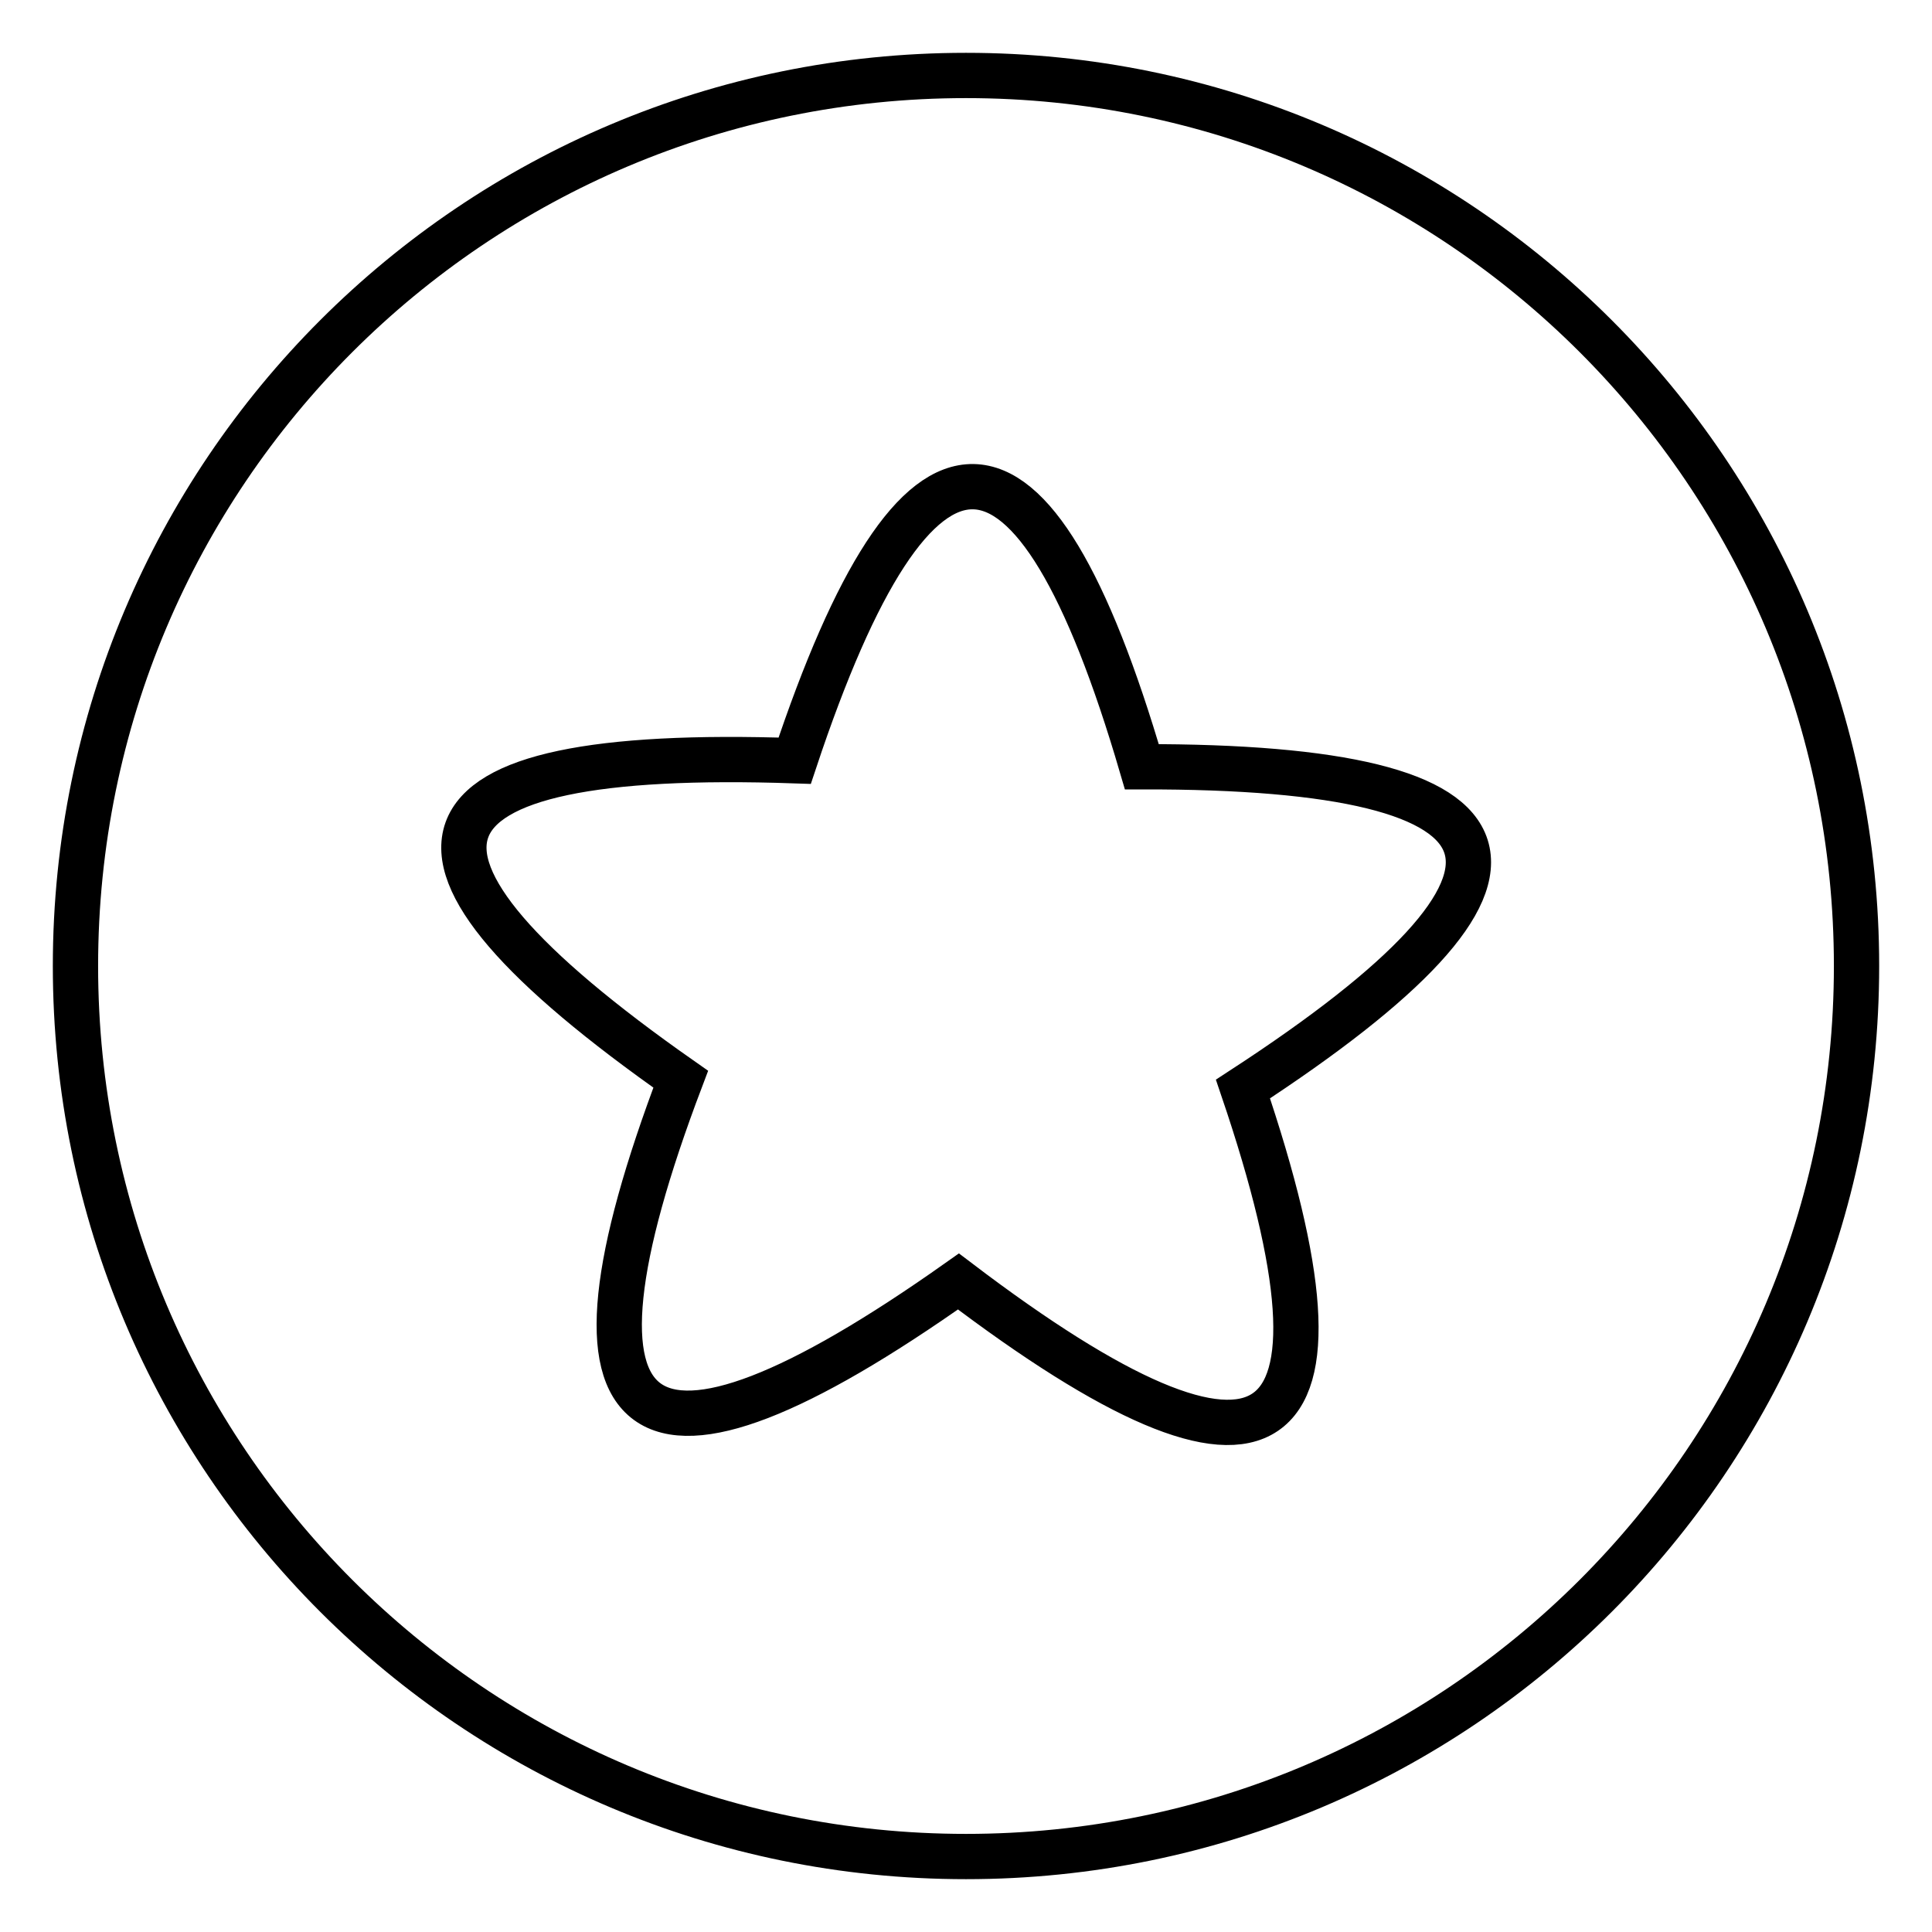<?xml version="1.0" encoding="utf-8"?>
<!-- Svg Vector Icons : http://www.onlinewebfonts.com/icon -->
<!DOCTYPE svg PUBLIC "-//W3C//DTD SVG 1.1//EN" "http://www.w3.org/Graphics/SVG/1.1/DTD/svg11.dtd">
<svg version="1.1" xmlns="http://www.w3.org/2000/svg" xmlns:xlink="http://www.w3.org/1999/xlink" x="0px" y="0px" viewBox="0 0 256 256" enable-background="new 0 0 256 256" xml:space="preserve">
<g><g><path stroke-width="6" fill-opacity="0" stroke="#000000"  d="M128,246c-65.2,0-118-52.8-118-118C10,62.8,62.8,10,128,10c65.2,0,118,52.8,118,118C246,193.2,193.2,246,128,246z M151.3,101.6c-14.4-49.2-29.8-49.5-46-0.8C52.4,99,47.4,113,90.2,143c-18.2,48-5.9,57,36.8,26.8c41.6,31.6,54.2,23.1,37.7-25.5C208.6,115.7,204.1,101.5,151.3,101.6z"/></g></g>
</svg>